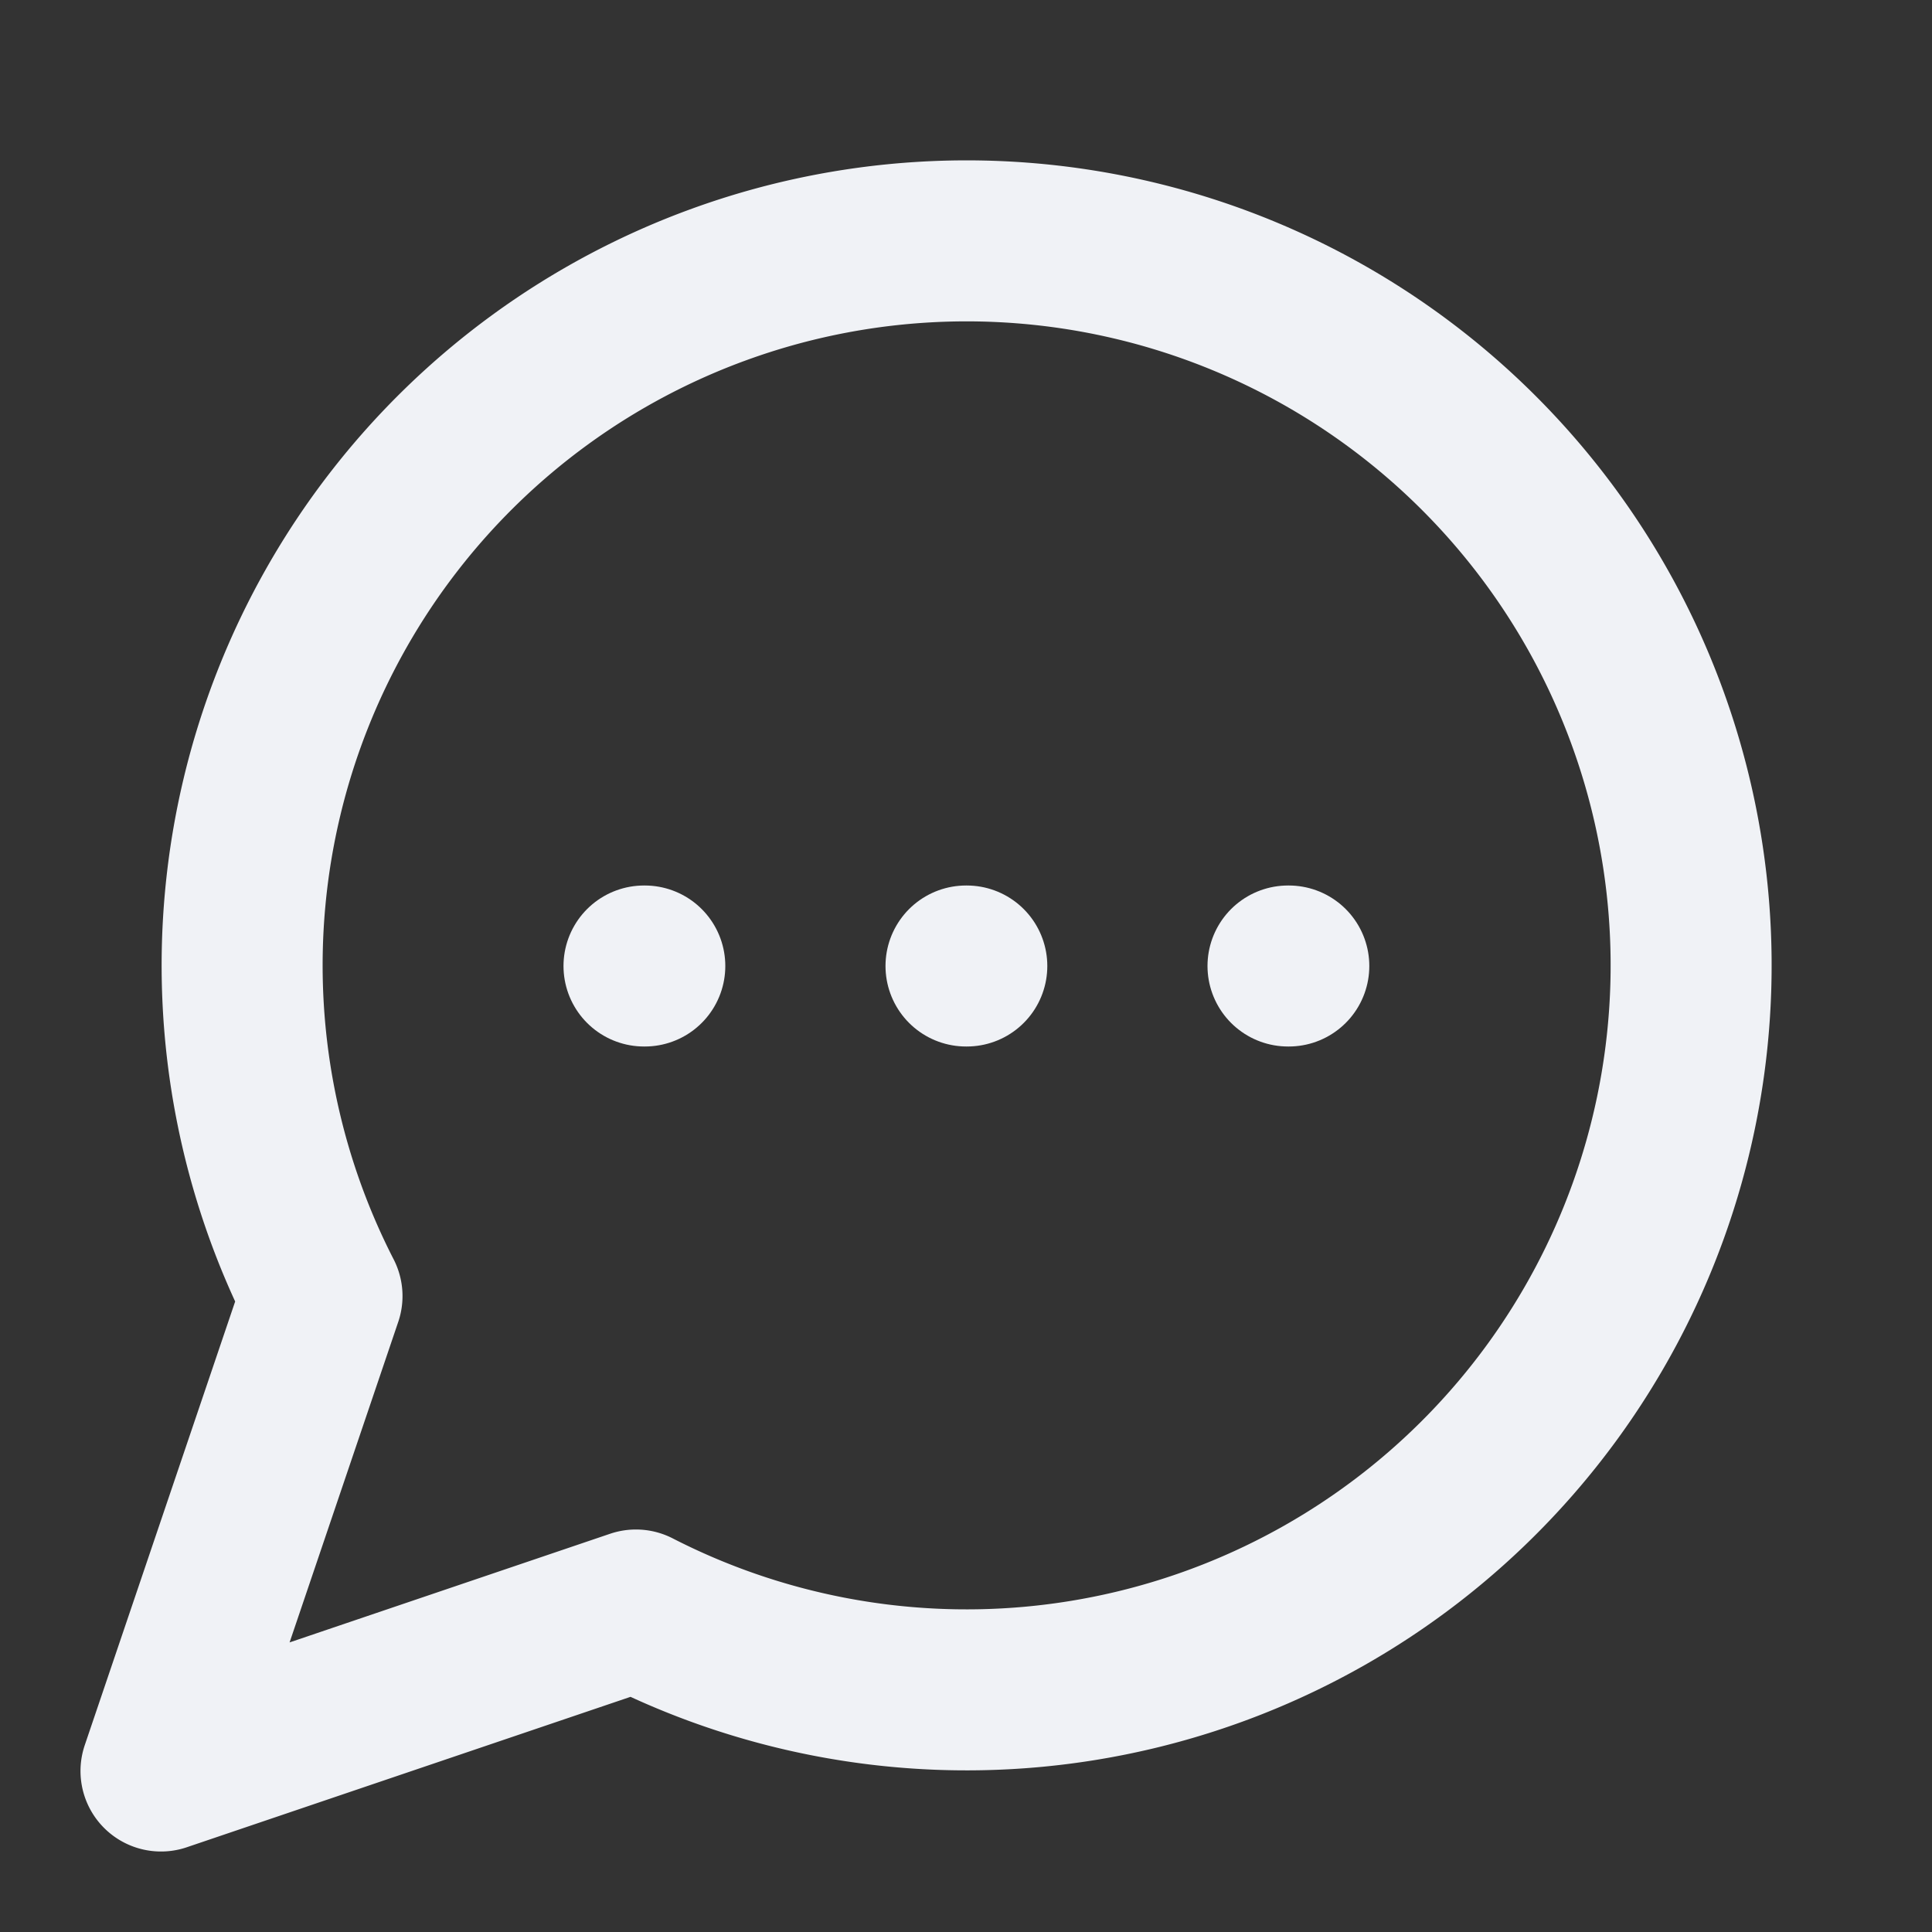 <svg xmlns="http://www.w3.org/2000/svg" width="24" height="24" viewBox="0 0 24 24" fill="none" stroke="#f0f2f6"
     stroke-width="2" stroke-linecap="round" stroke-linejoin="round" class="lucide lucide-message-circle-more">
    <rect x="0" y="0" width="24" height="24" fill="#333333" stroke="none"/>
    <path d="M7.9 20A9 9 0 1 0 4 16.1L2 22Z"/>
    <path d="M8 12h.01"/>
    <path d="M12 12h.01"/>
    <path d="M16 12h.01"/>
</svg>